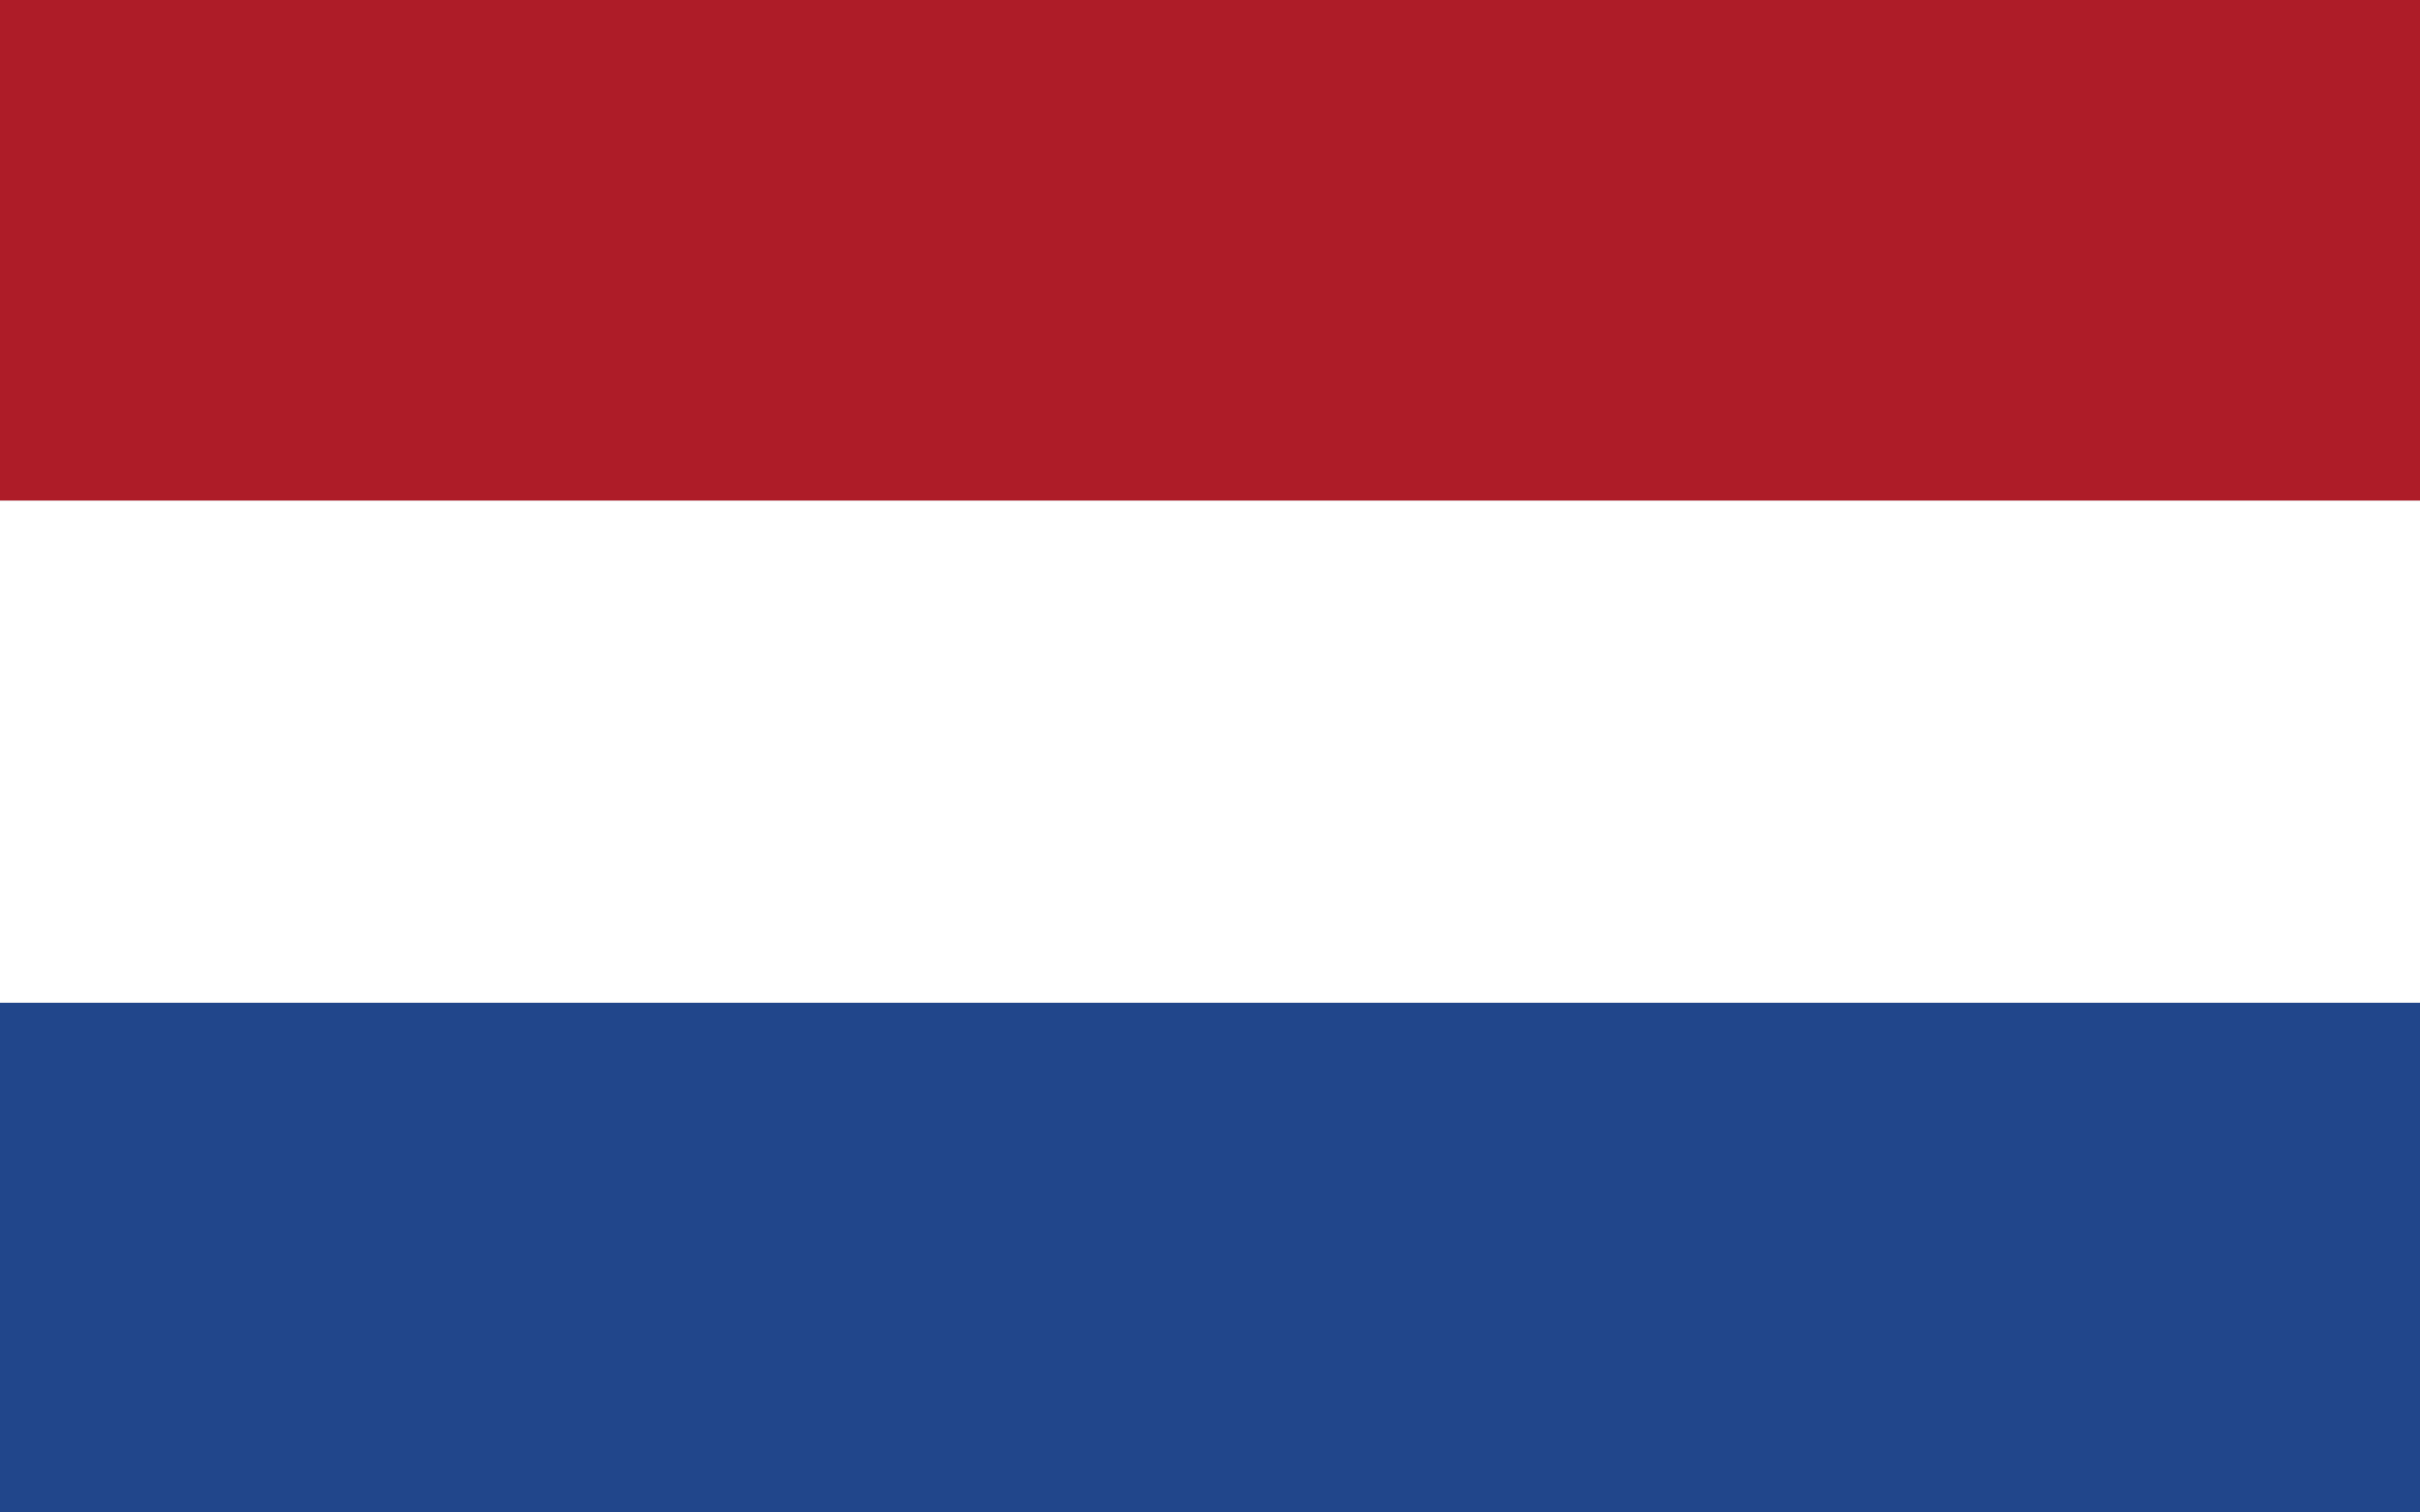<?xml version="1.0" encoding="UTF-8"?>
<svg xmlns="http://www.w3.org/2000/svg" version="1.1" viewBox="0 0 1600 1000">
  <rect x="0" y="0" width="1600" height="1000" fill="#808080" stroke="none"/>
  <defs>
    <style>
      .cls-1 {
        fill: #ae1c28;
      }

      .cls-2 {
        fill: #fff;
      }

      .cls-3 {
        fill: #21468b;
      }
    </style>
  </defs>
  <!-- Generator: Adobe Illustrator 28.7.0, SVG Export Plug-In . SVG Version: 1.2.0 Build 4)  -->
  <g>
    <g id="Lag_1">
      <rect class="cls-1" width="1600" height="331"/>
      <rect class="cls-2" y="331" width="1600" height="332"/>
      <rect class="cls-3" y="663" width="1600" height="337"/>
    </g>
  </g>
</svg>